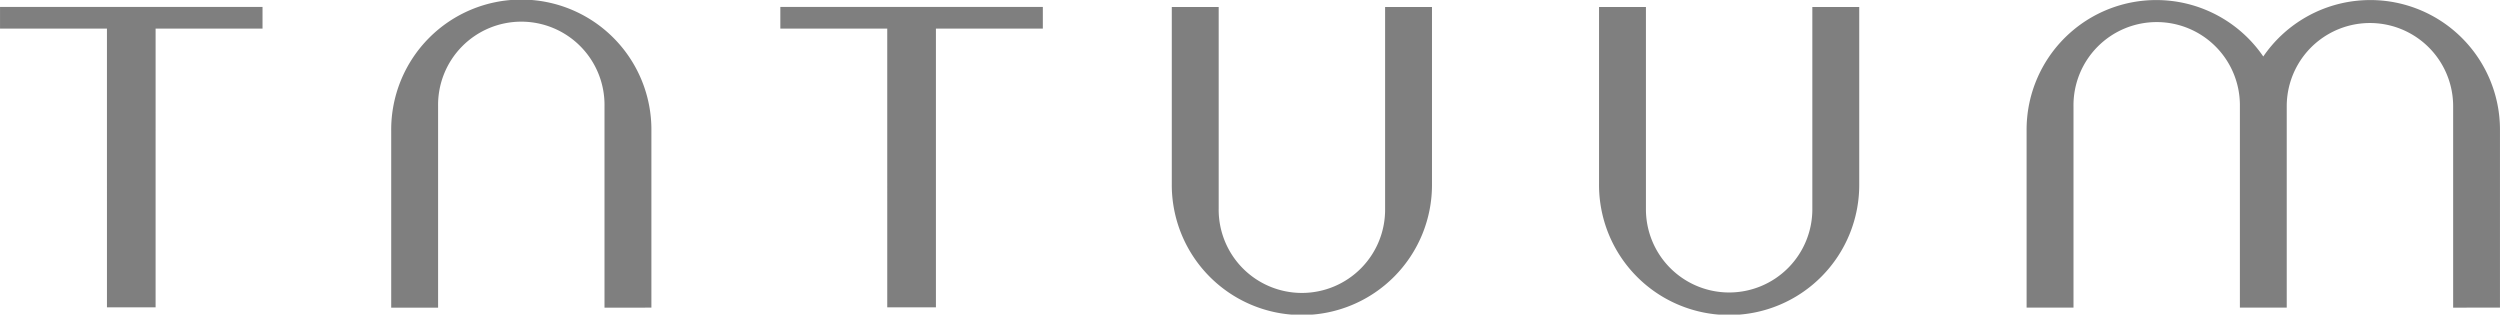 <svg xmlns="http://www.w3.org/2000/svg" width="232.377" height="29.242" viewBox="0 0 232.377 29.242">
  <path id="Kształt_1" data-name="Kształt 1" d="M1432.73,181.416V164.984h4.359v18.721a7.735,7.735,0,1,0,15.468,0V164.984h4.358v16.431a12.093,12.093,0,1,1-24.185,0Zm39.713,0V164.984h4.359V183.7a7.734,7.734,0,1,0,15.467,0V164.984h4.359v16.431a12.093,12.093,0,1,1-24.185,0ZM1380,192.931V174.209a7.735,7.735,0,1,0-15.468,0v18.722h-4.358V176.5a12.093,12.093,0,1,1,24.185,0v16.431Zm171.833,0V174.21a7.734,7.734,0,1,0-15.468,0v18.72h-4.354V174.21a7.734,7.734,0,1,0-15.467,0v18.72h-4.359V176.5a12.053,12.053,0,0,1,22-6.912,12.053,12.053,0,0,1,22,6.912v16.43Zm-145.552-.026V166.993h-9.937v-2.012h24.4v2.012h-9.938V192.9Zm-72.529,0V166.993h-9.939v-2.012h24.4v2.012h-9.939V192.9Z" transform="translate(-1323.811 -164.336)" fill="#7f7f7f"/>
</svg>
